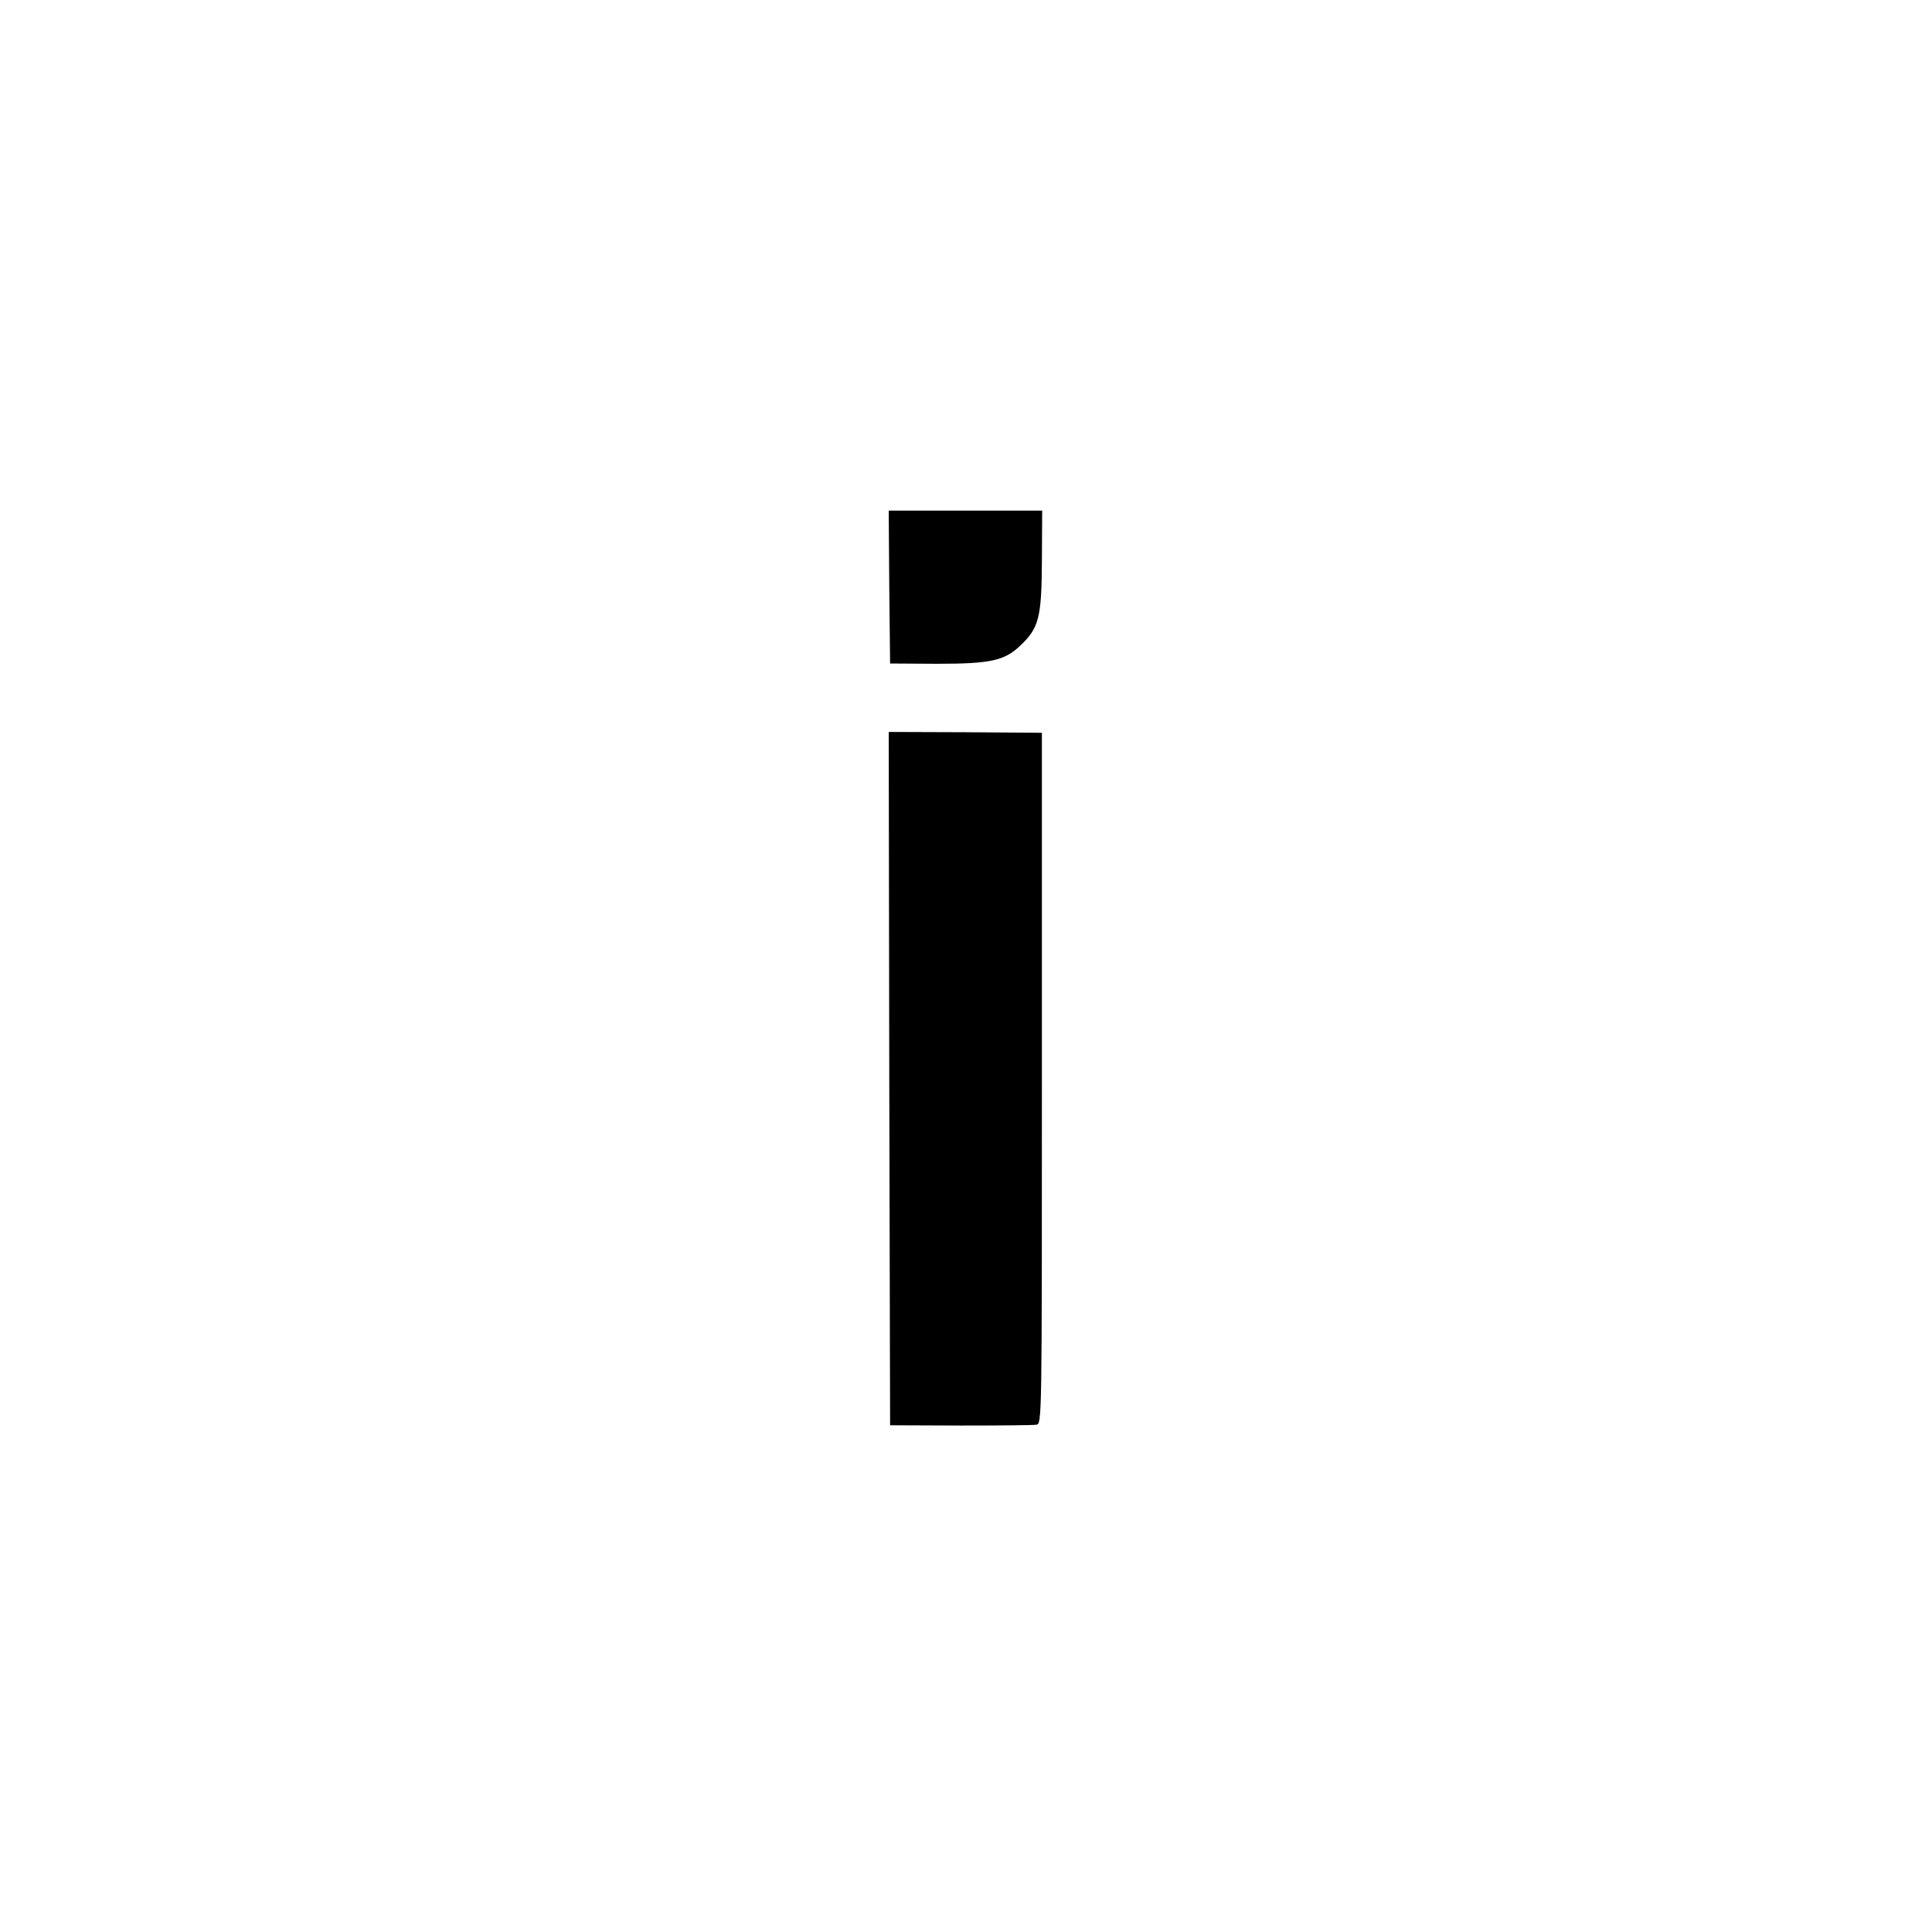 <?xml version="1.0" standalone="no"?>
<!DOCTYPE svg PUBLIC "-//W3C//DTD SVG 20010904//EN"
 "http://www.w3.org/TR/2001/REC-SVG-20010904/DTD/svg10.dtd">
<svg version="1.0" xmlns="http://www.w3.org/2000/svg"
 width="700pt" height="700pt" viewBox="0 0 700 700"
 preserveAspectRatio="xMidYMid meet">
<g transform="translate(0,700) scale(0.1,-0.1)"
fill="#000000" stroke="none">
<path d="M3222 4873 l3 -277 170 -1 c194 0 244 11 302 66 67 64 77 100 78 307
l1 182 -278 0 -278 0 2 -277z"/>
<path d="M3222 3092 l3 -1256 255 -1 c140 0 264 1 275 3 20 3 20 8 20 1255 l0
1252 -278 2 -277 1 2 -1256z"/>
</g>
</svg>
